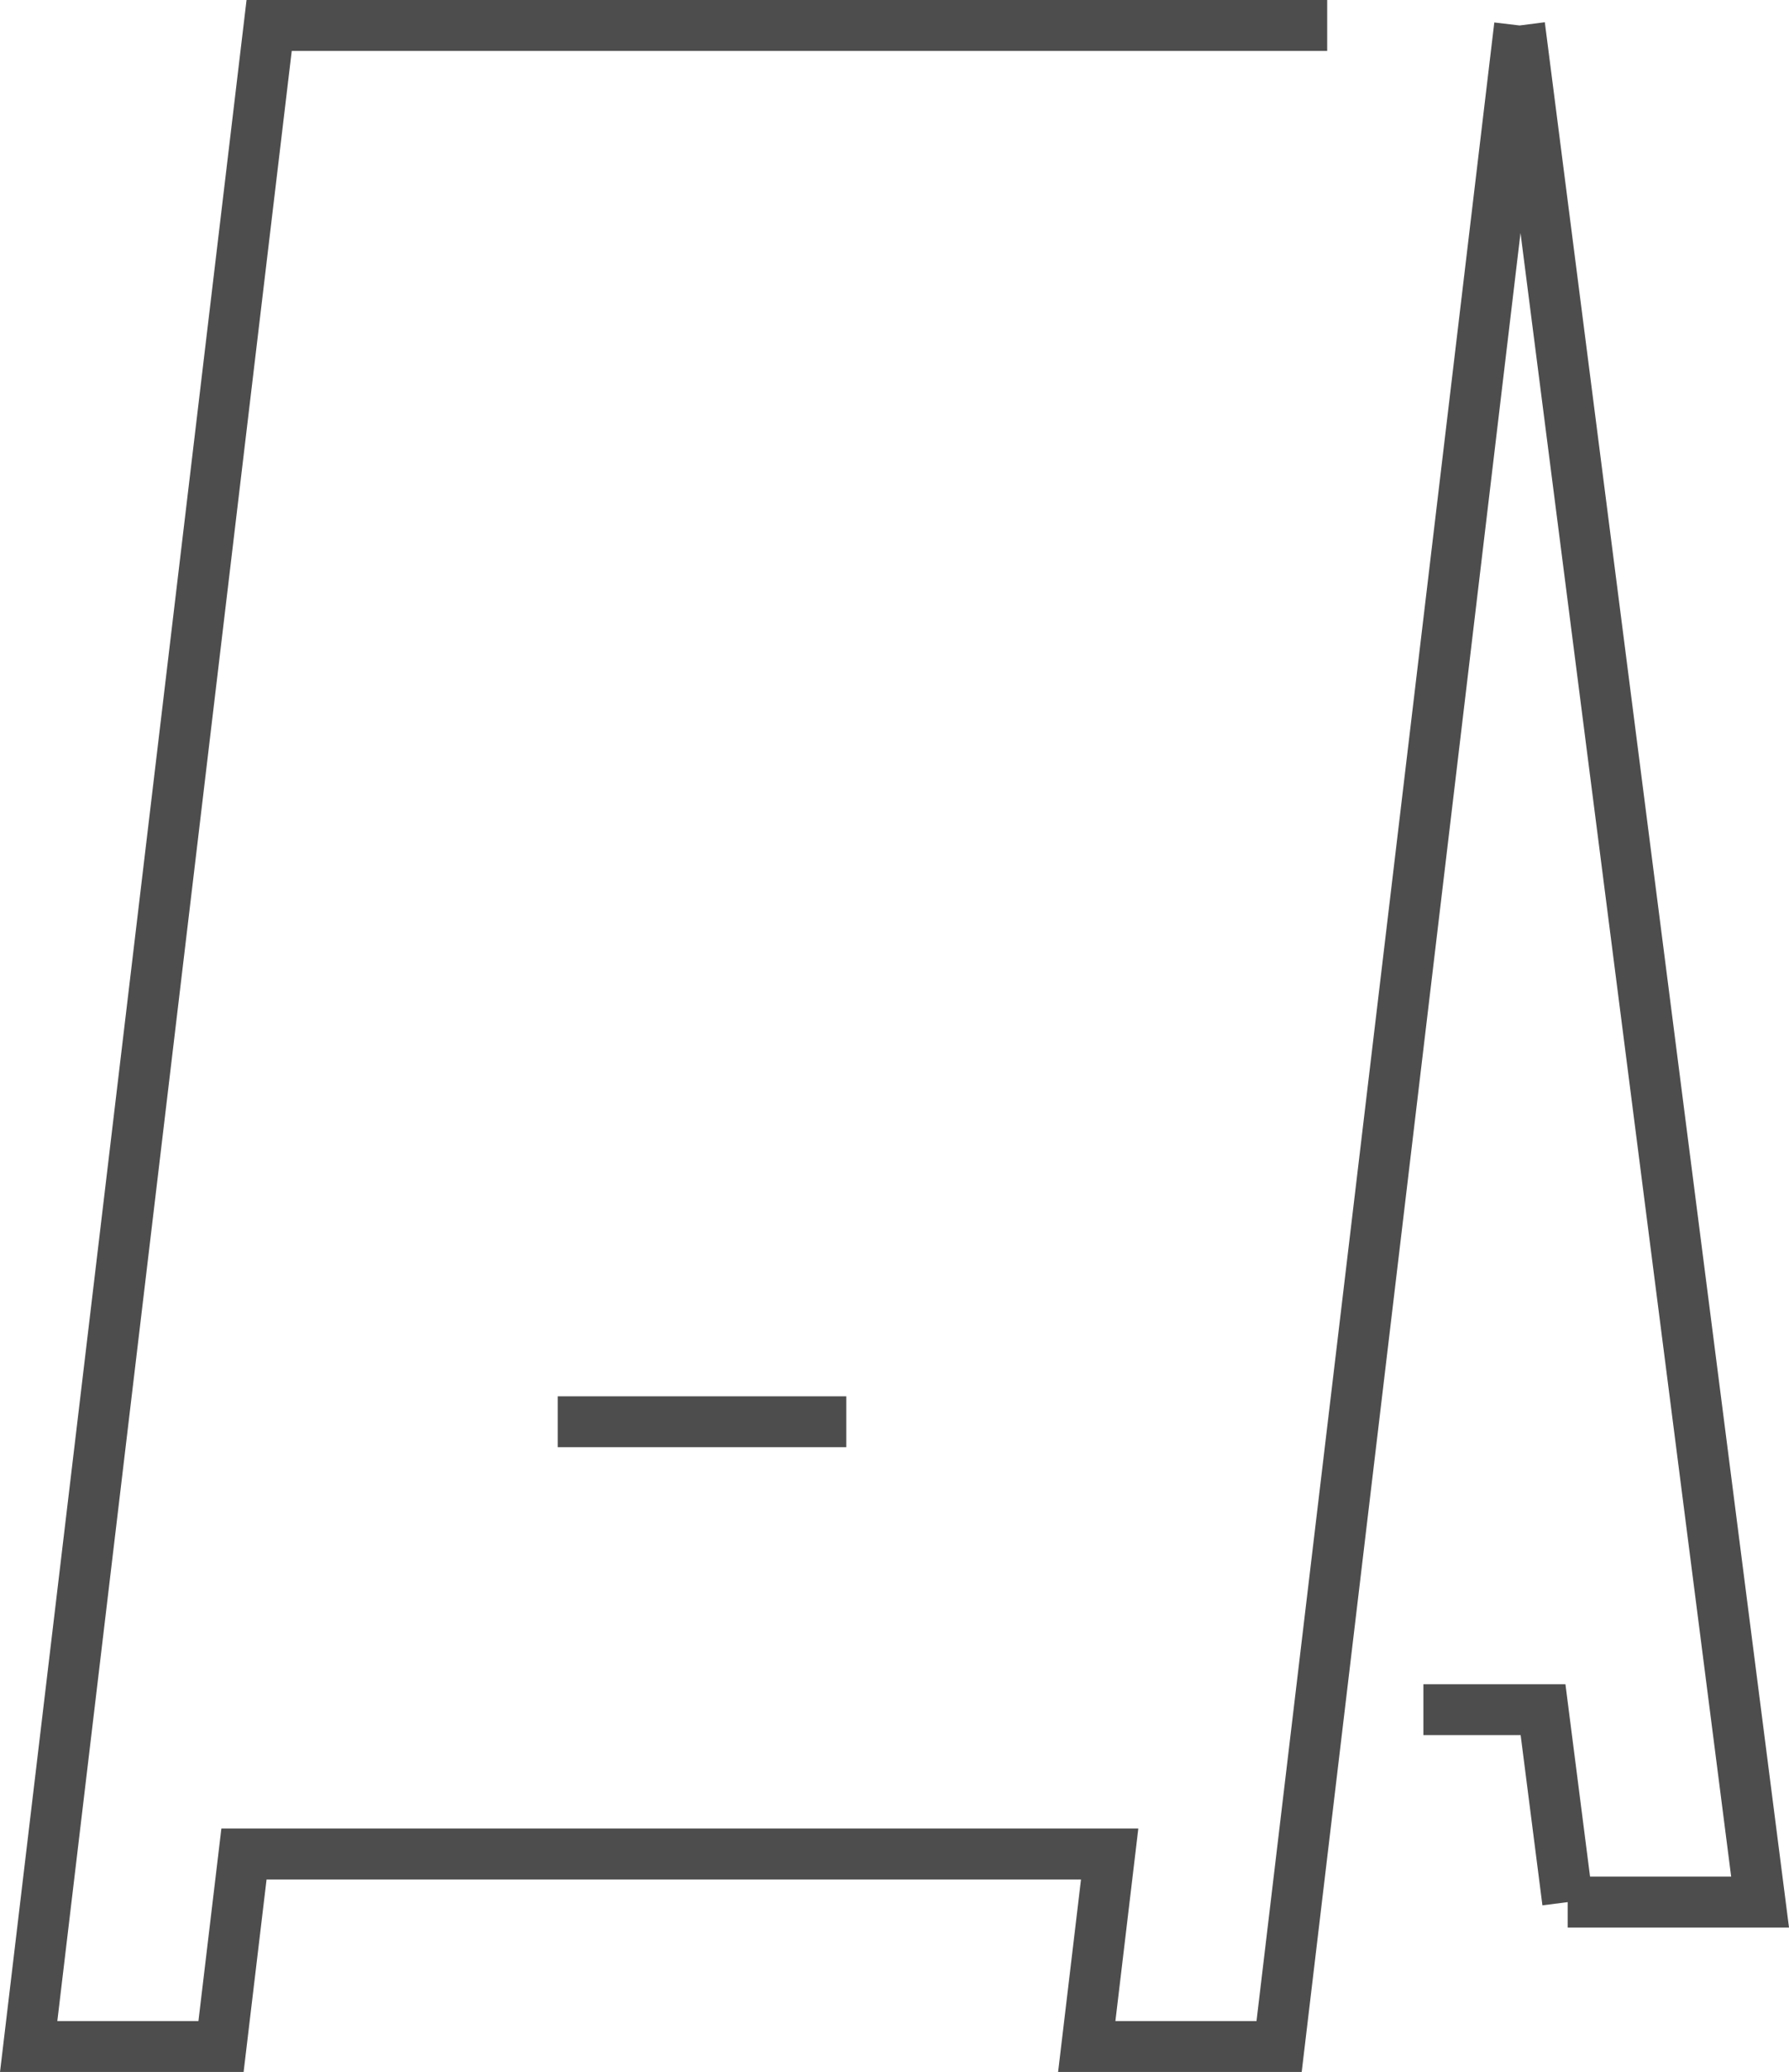 <?xml version="1.0" encoding="UTF-8"?> <svg xmlns="http://www.w3.org/2000/svg" width="44.681" height="51.722" viewBox="0 0 44.681 51.722"><path fill="none" stroke="#4d4d4d" stroke-miterlimit="10" stroke-width="1.271" d="M33.147.636H6.722L.716 51.087H5.52l.573-4.805h21.621l-.572 4.805h4.804L37.952.636m0 0l6.007 46.846h-4.806m0 0l-.615-4.804H35.55m-21.621-7.187h7.207"></path></svg> 